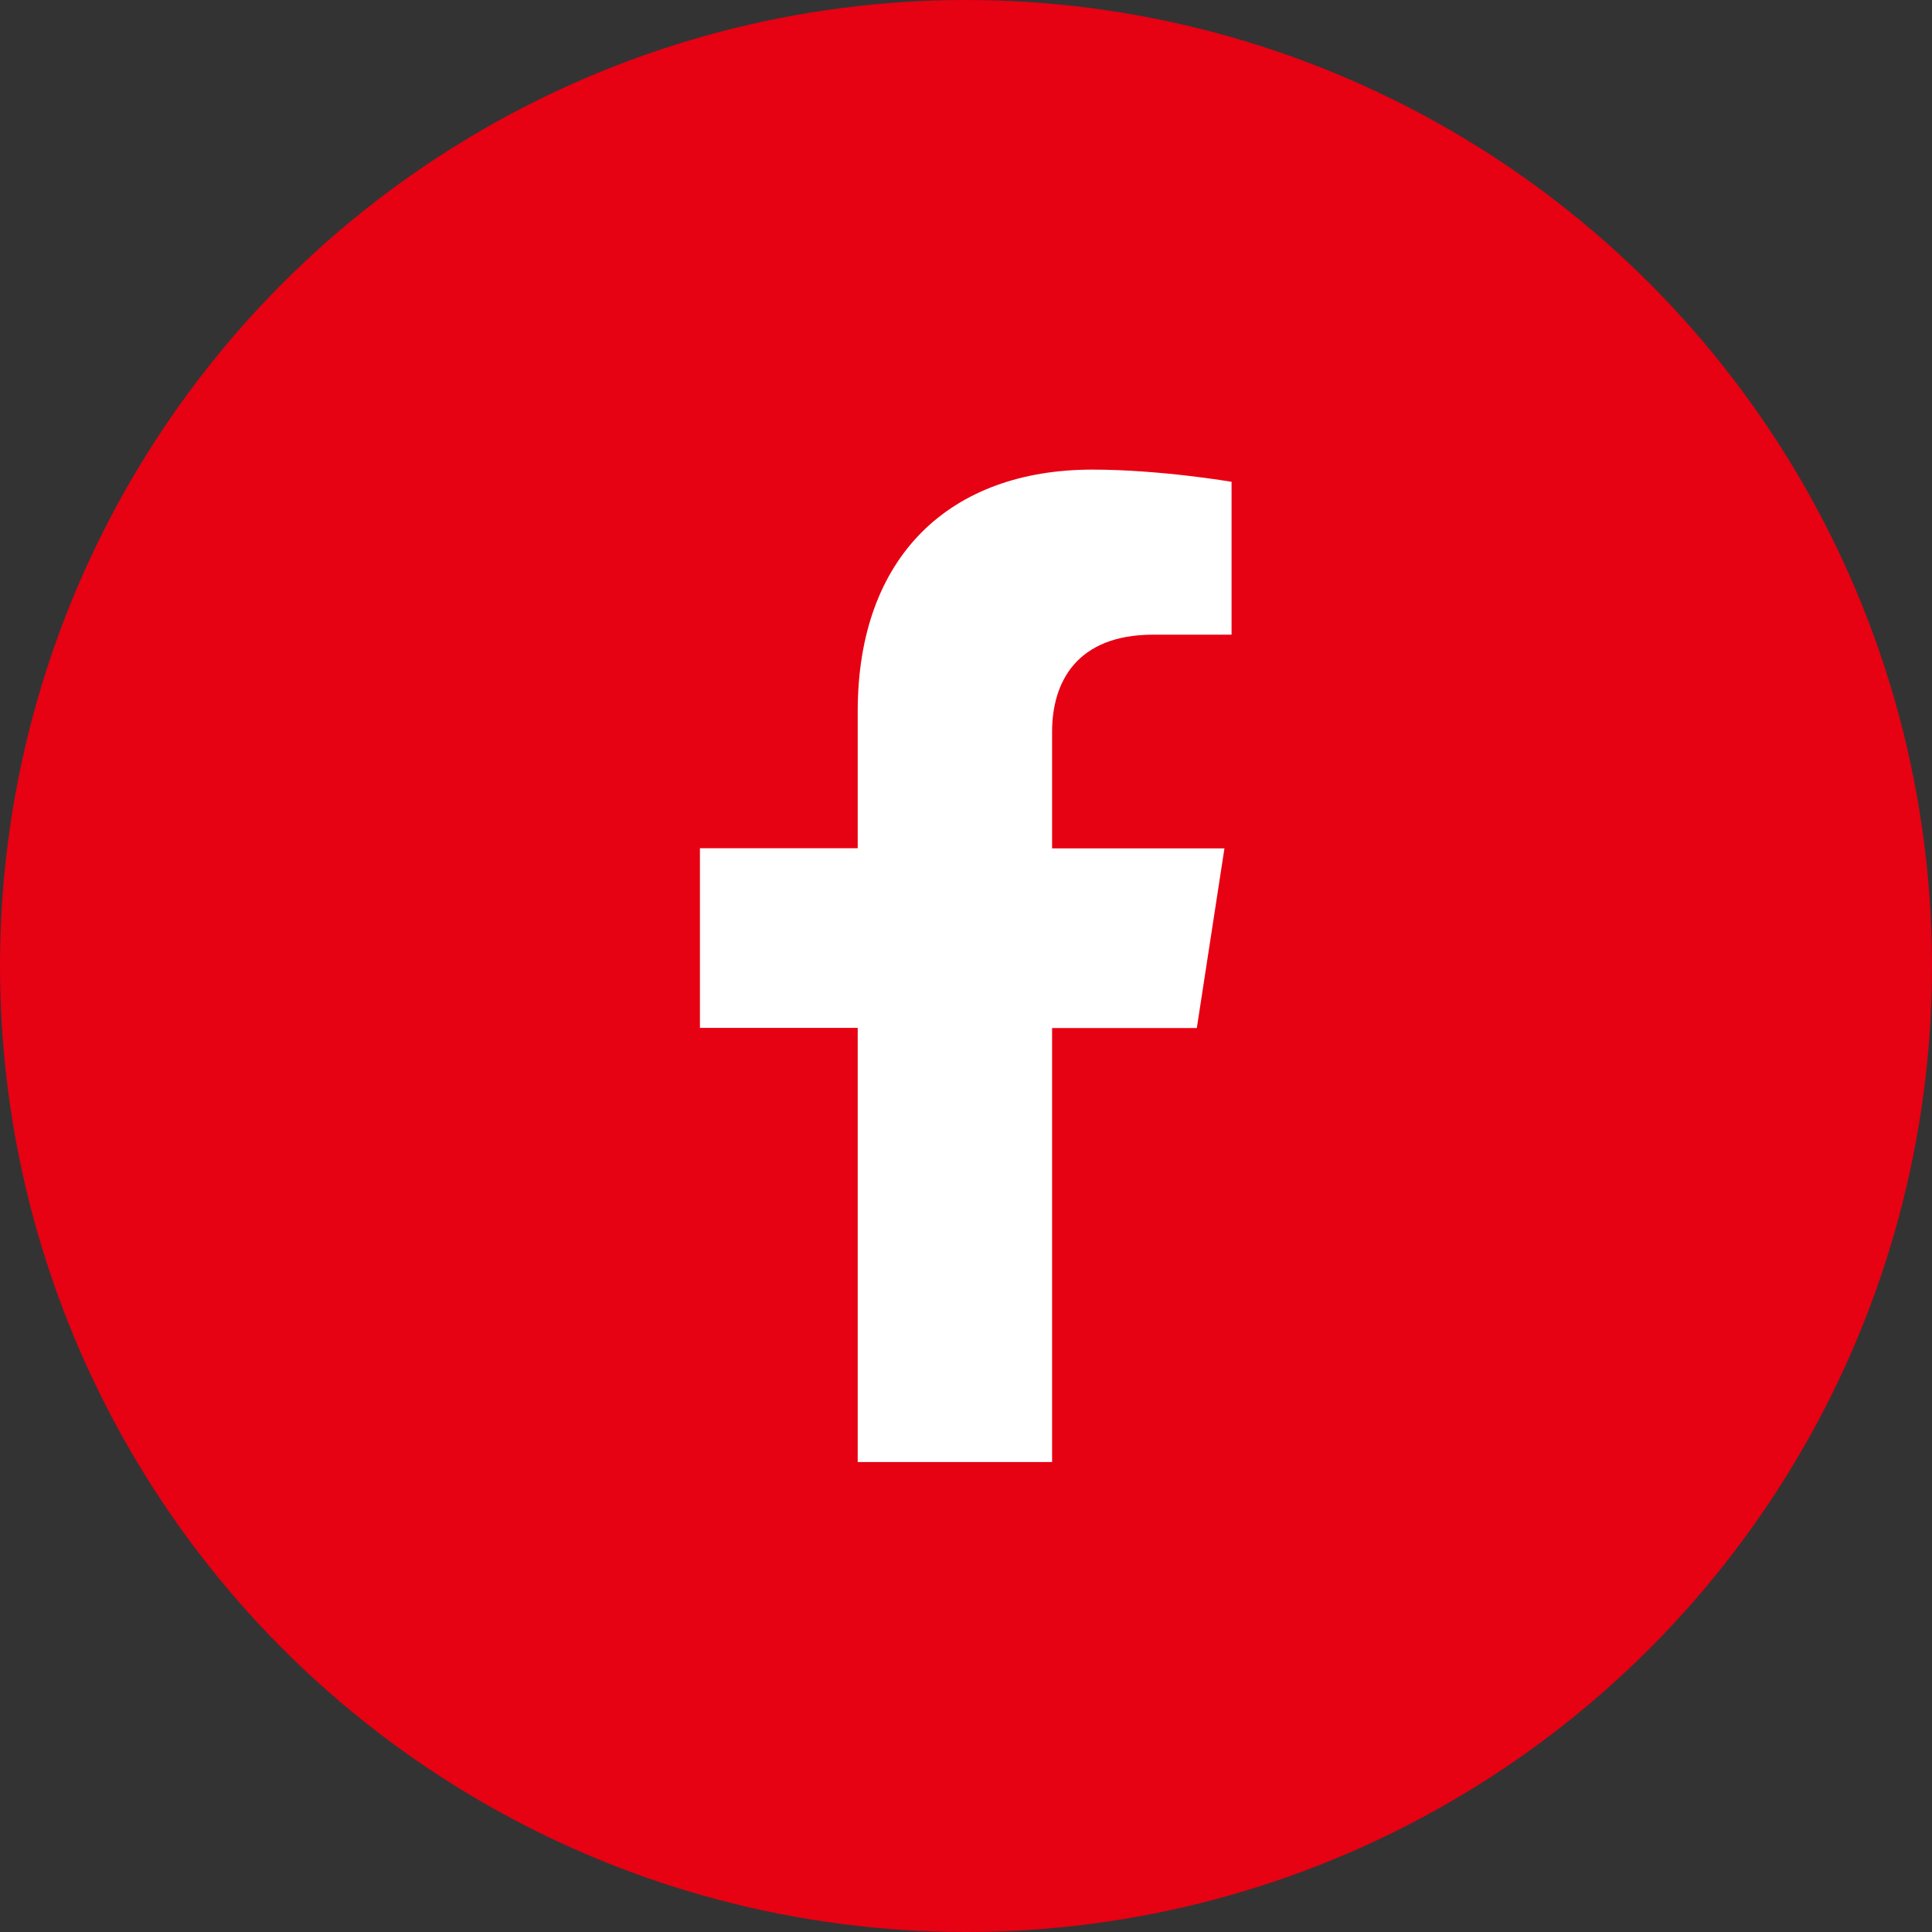 <?xml version="1.0" encoding="UTF-8"?>
<svg id="_レイヤー_2" data-name="レイヤー_2" xmlns="http://www.w3.org/2000/svg" viewBox="0 0 114 114">
  <rect x="0" y="0" width="114" height="114" fill="#333333" stroke="none"/>
  <defs>
    <style>
      .cls-1 {
        fill: #fff;
      }

      .cls-2 {
        fill: #e60113;
      }
    </style>
  </defs>
  <g id="_文字" data-name="文字">
    <g>
      <circle class="cls-2" cx="57" cy="57" r="57"/>
      <path class="cls-1" d="M62.08,86.28v-25.62h8.54l1.63-10.6h-10.17v-6.88c0-2.9,1.42-5.73,5.97-5.73h4.62v-9.02s-4.2-.72-8.21-.72c-8.37,0-13.85,5.08-13.85,14.26v8.08h-9.31v10.6h9.31v25.62h11.46Z"/>
    </g>
  </g>
</svg>